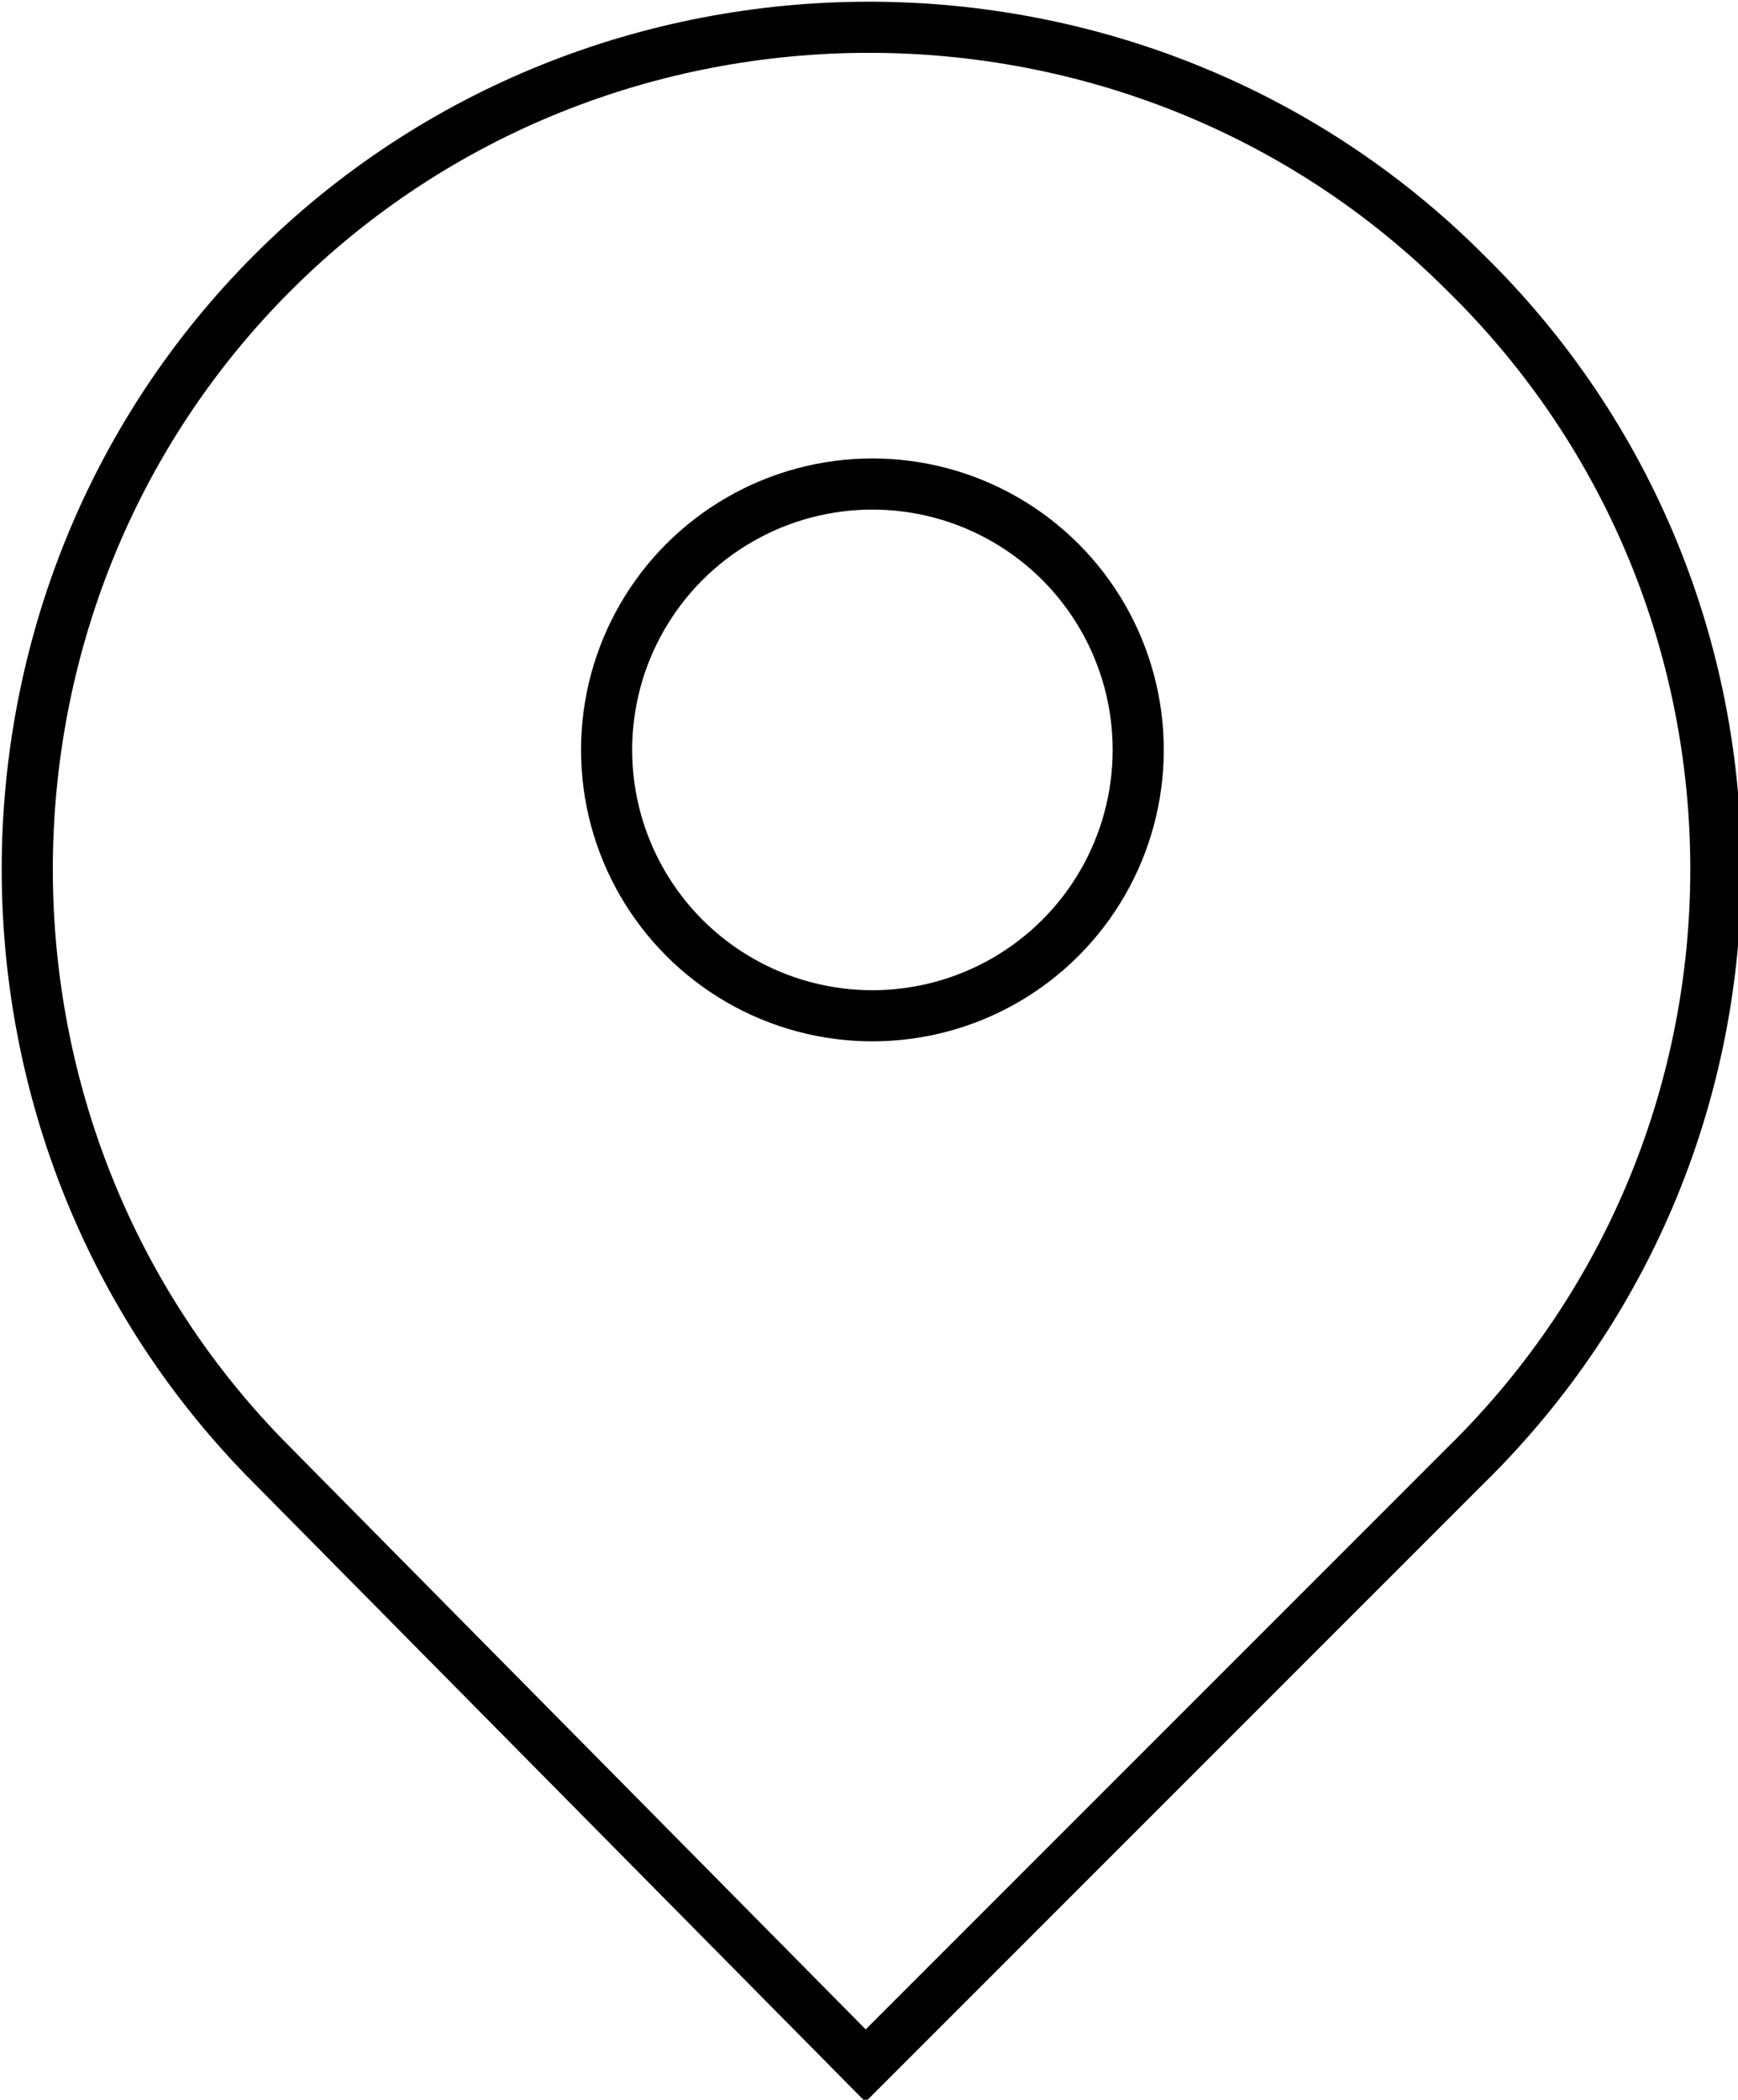 <?xml version="1.0" encoding="utf-8"?>
<!-- Generator: Adobe Illustrator 21.0.0, SVG Export Plug-In . SVG Version: 6.00 Build 0)  -->
<svg version="1.1" id="Слой_1" xmlns="http://www.w3.org/2000/svg" xmlns:xlink="http://www.w3.org/1999/xlink" x="0px" y="0px"
	 viewBox="0 0 25.5 30.8" style="enable-background:new 0 0 25.5 30.8;" xml:space="preserve">
<style type="text/css">
	.st0{fill:none;stroke:#000000;stroke-width:0.75;stroke-miterlimit:10;}
</style>
<path class="st0" d="M21.5,21.5l-8.8,8.8L4,21.5C-0.8,16.7-0.8,8.8,4,4c0,0,0,0,0,0l0,0c4.8-4.8,12.7-4.8,17.5,0l0,0l0,0
	C26.4,8.8,26.4,16.7,21.5,21.5L21.5,21.5z"/>
<circle class="st0" cx="12.8" cy="11" r="3.9"/>
</svg>
